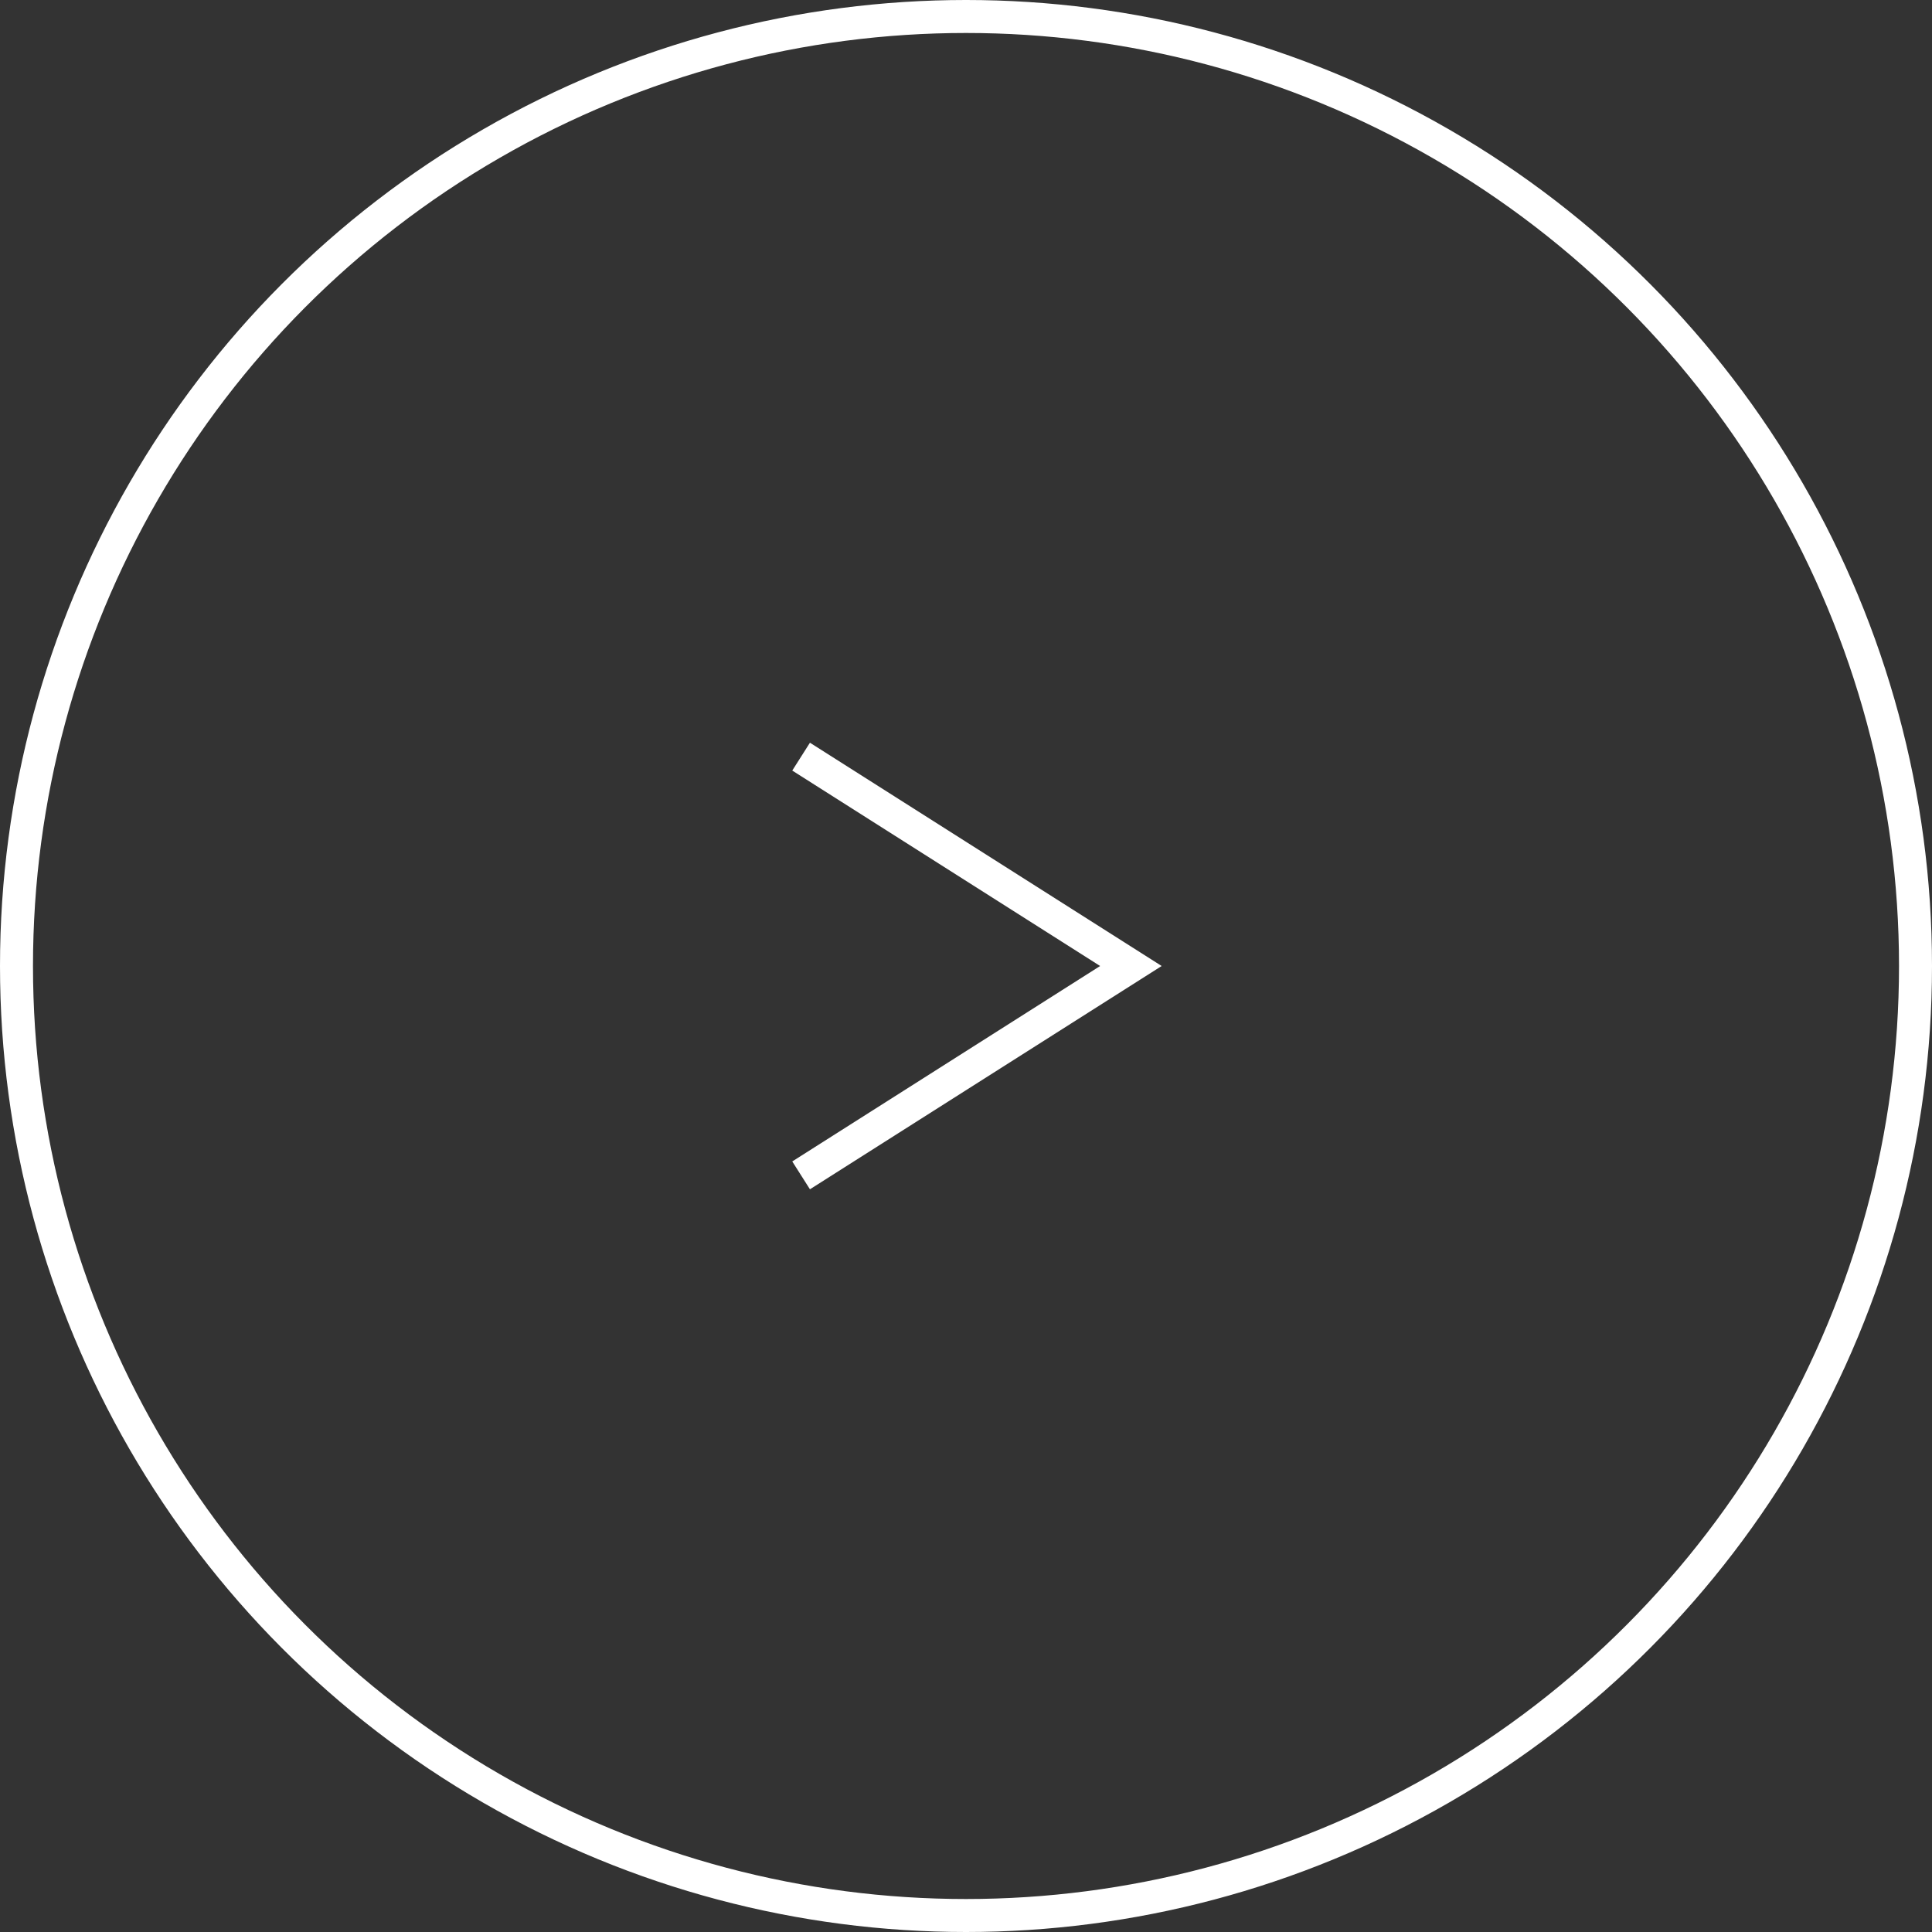 <svg xmlns="http://www.w3.org/2000/svg" width="58.58" height="58.58" viewBox="0 0 58.58 58.58"><rect x="0" y="0" width="58.58" height="58.58" fill="#333333" stroke="none"/><g fill="none" stroke="#fff" stroke-miterlimit="10" data-name="レイヤー_1"><circle cx="29.29" cy="29.29" r="28.79"/><path d="M24.29 22.942l10 6.348-10 6.348"/></g></svg>